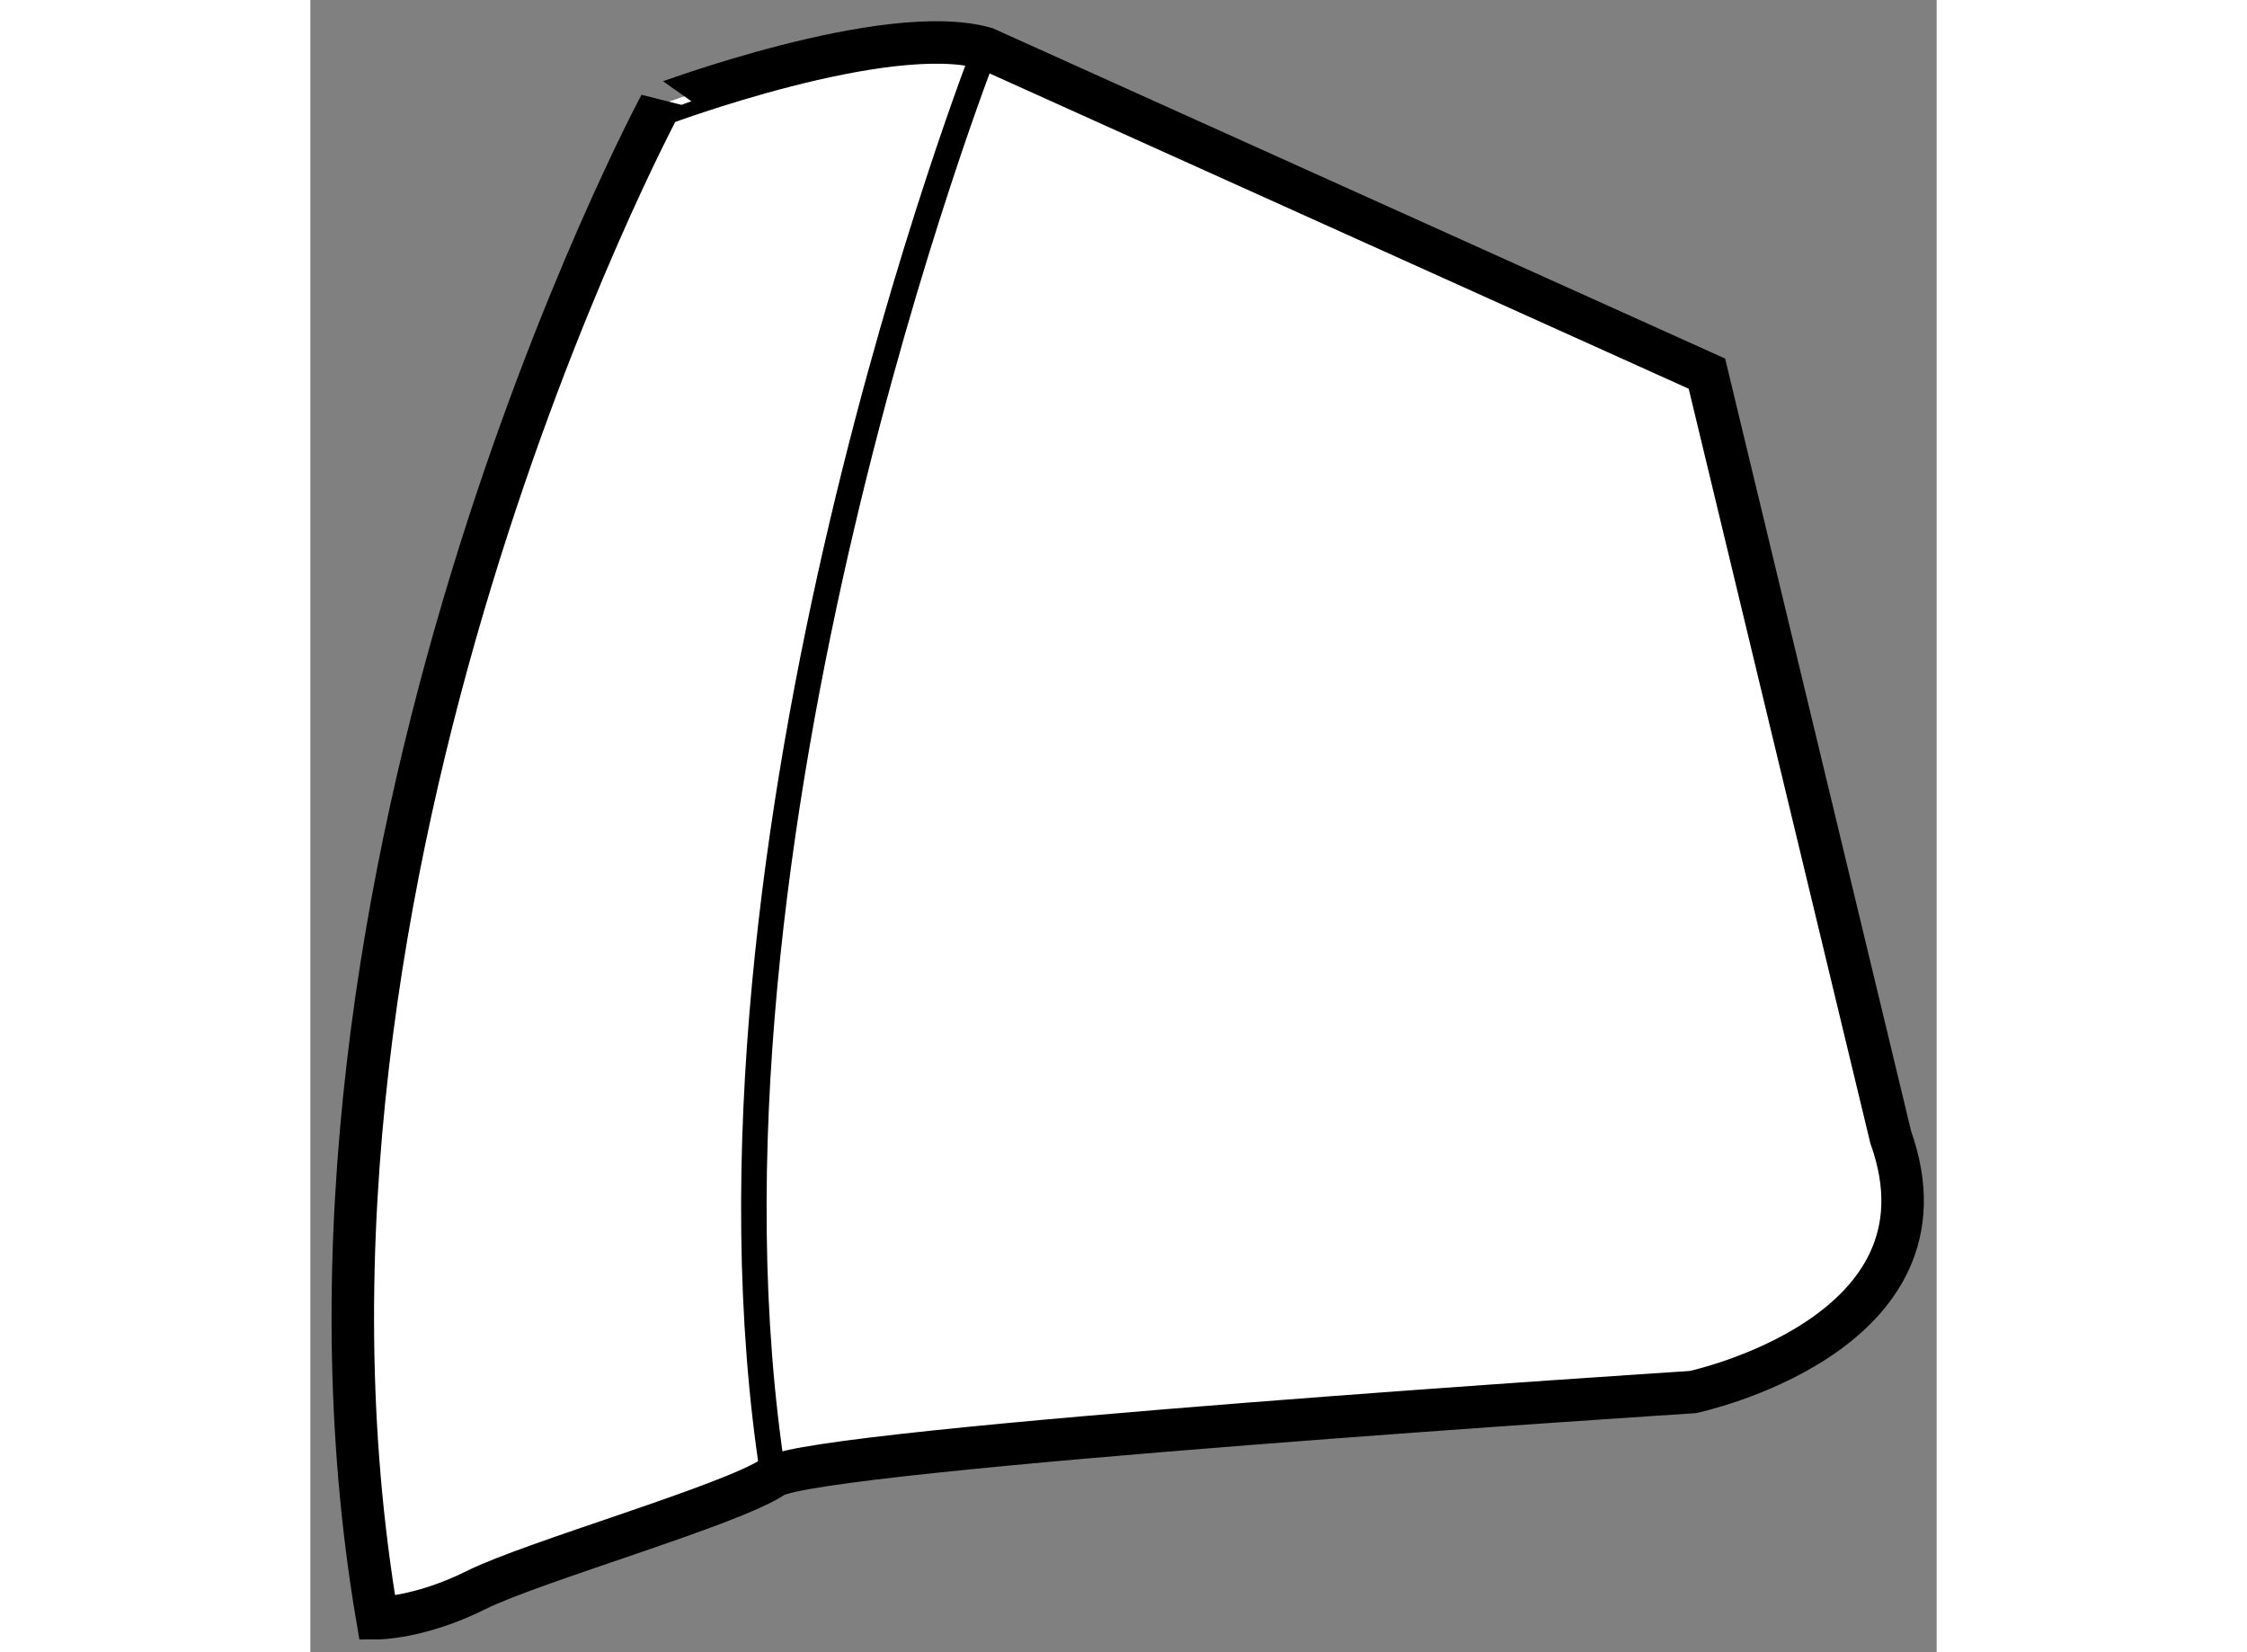 <?xml version="1.0" encoding="utf-8"?>
<!-- Generator: Adobe Illustrator 15.1.0, SVG Export Plug-In . SVG Version: 6.00 Build 0)  -->
<!DOCTYPE svg PUBLIC "-//W3C//DTD SVG 1.1//EN" "http://www.w3.org/Graphics/SVG/1.1/DTD/svg11.dtd">
<svg version="1.1" xmlns="http://www.w3.org/2000/svg" xmlns:xlink="http://www.w3.org/1999/xlink" x="0px" y="0px" width="244.8px"
	 height="180px" viewBox="88.882 152.124 19.142 19.447" enable-background="new 0 0 244.8 180" xml:space="preserve">
	
<rect x="88.882" y="152.124" width="19.142" height="19.447" fill="#808080" stroke="none"/>
	
<g><path fill="#FFFFFF" stroke="#000000" stroke-width="0.5" d="M96.828,152.692l8.492,3.83l2.164,8.989
				c0.832,2.331-2.331,2.998-2.331,2.998s-10.321,0.664-10.821,0.997c-0.5,0.335-2.83,1-3.496,1.332
				c-0.666,0.333-1.166,0.333-1.166,0.333c-1.498-8.823,3.33-17.813,3.33-17.813S95.663,152.358,96.828,152.692z"></path><path fill="none" stroke="#000000" stroke-width="0.3" d="M96.828,152.692c0,0-3.662,9.323-2.497,16.814"></path></g>


</svg>